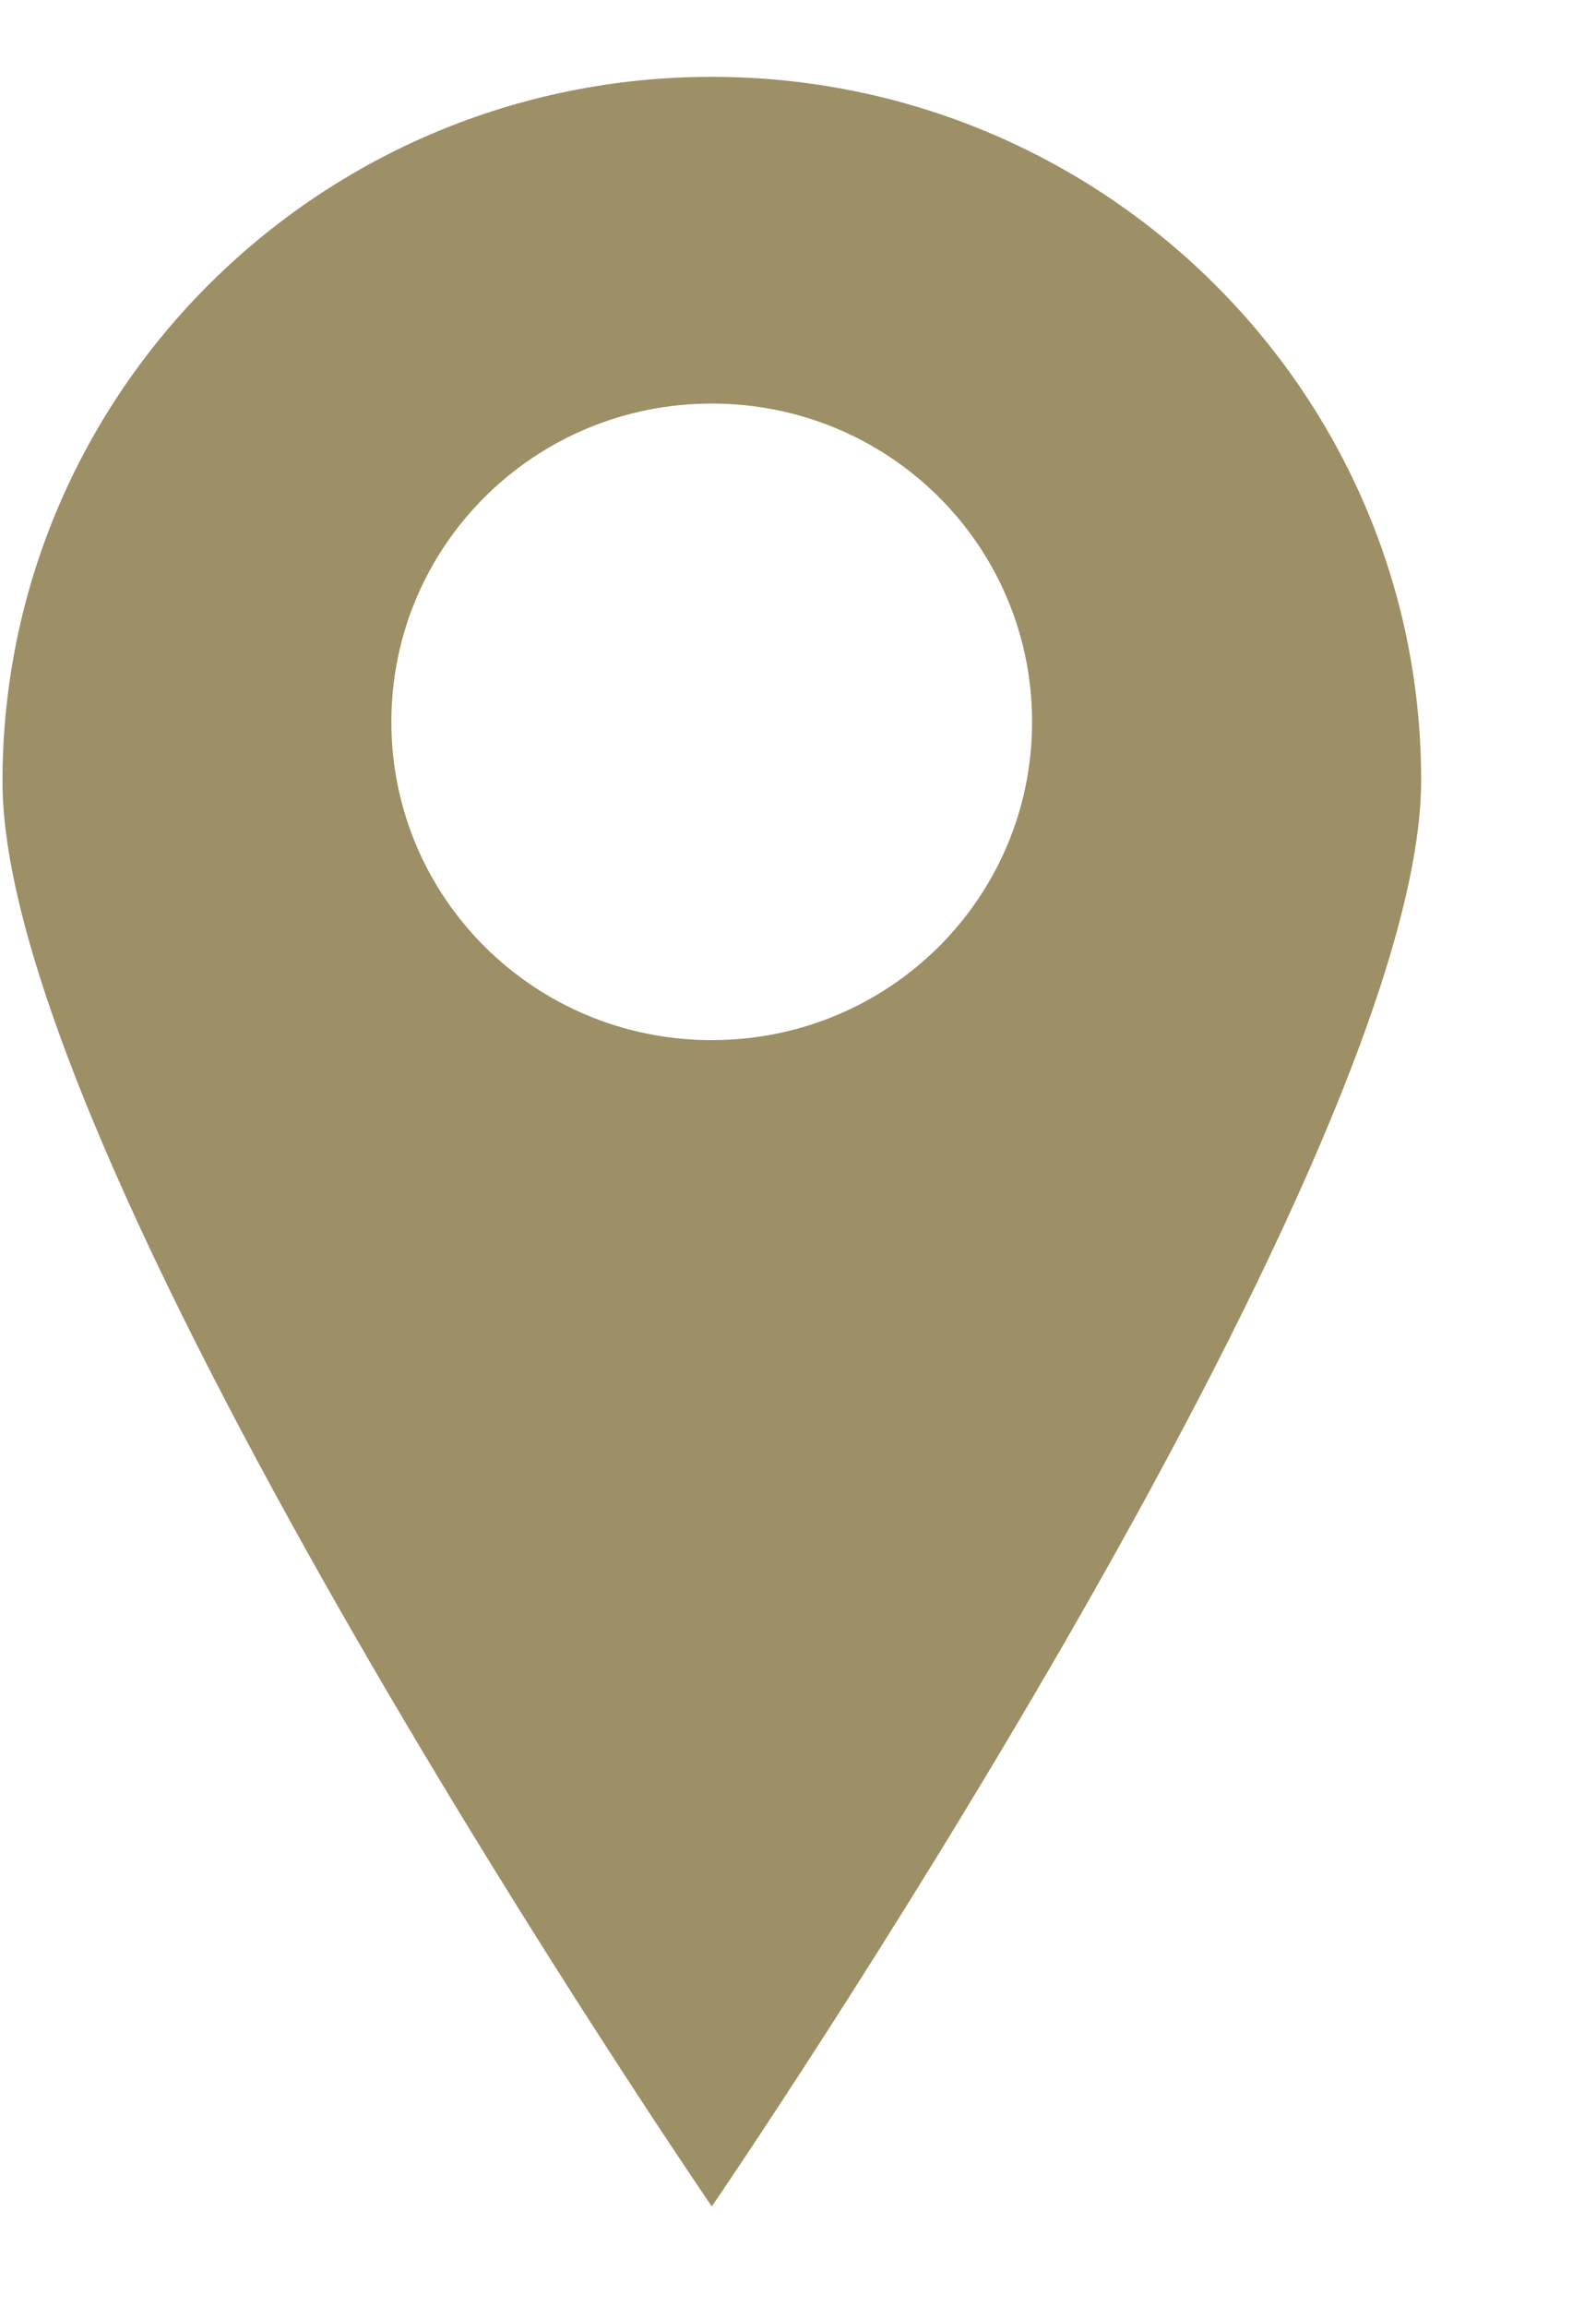 <svg width="9" height="13" viewBox="0 0 9 13" fill="none" xmlns="http://www.w3.org/2000/svg">
<path id="Vector" d="M4.014 0.433C1.804 0.433 0.014 2.21 0.014 4.404C0.014 6.597 4.014 12.433 4.014 12.433C4.014 12.433 8.014 6.589 8.014 4.396C8.014 2.202 6.215 0.433 4.014 0.433ZM4.014 5.861C3.014 5.861 2.207 5.06 2.207 4.068C2.207 3.075 3.014 2.274 4.014 2.274C5.014 2.274 5.82 3.075 5.82 4.068C5.82 5.06 5.014 5.861 4.014 5.861Z" fill="#9D8F66"/>
</svg>
